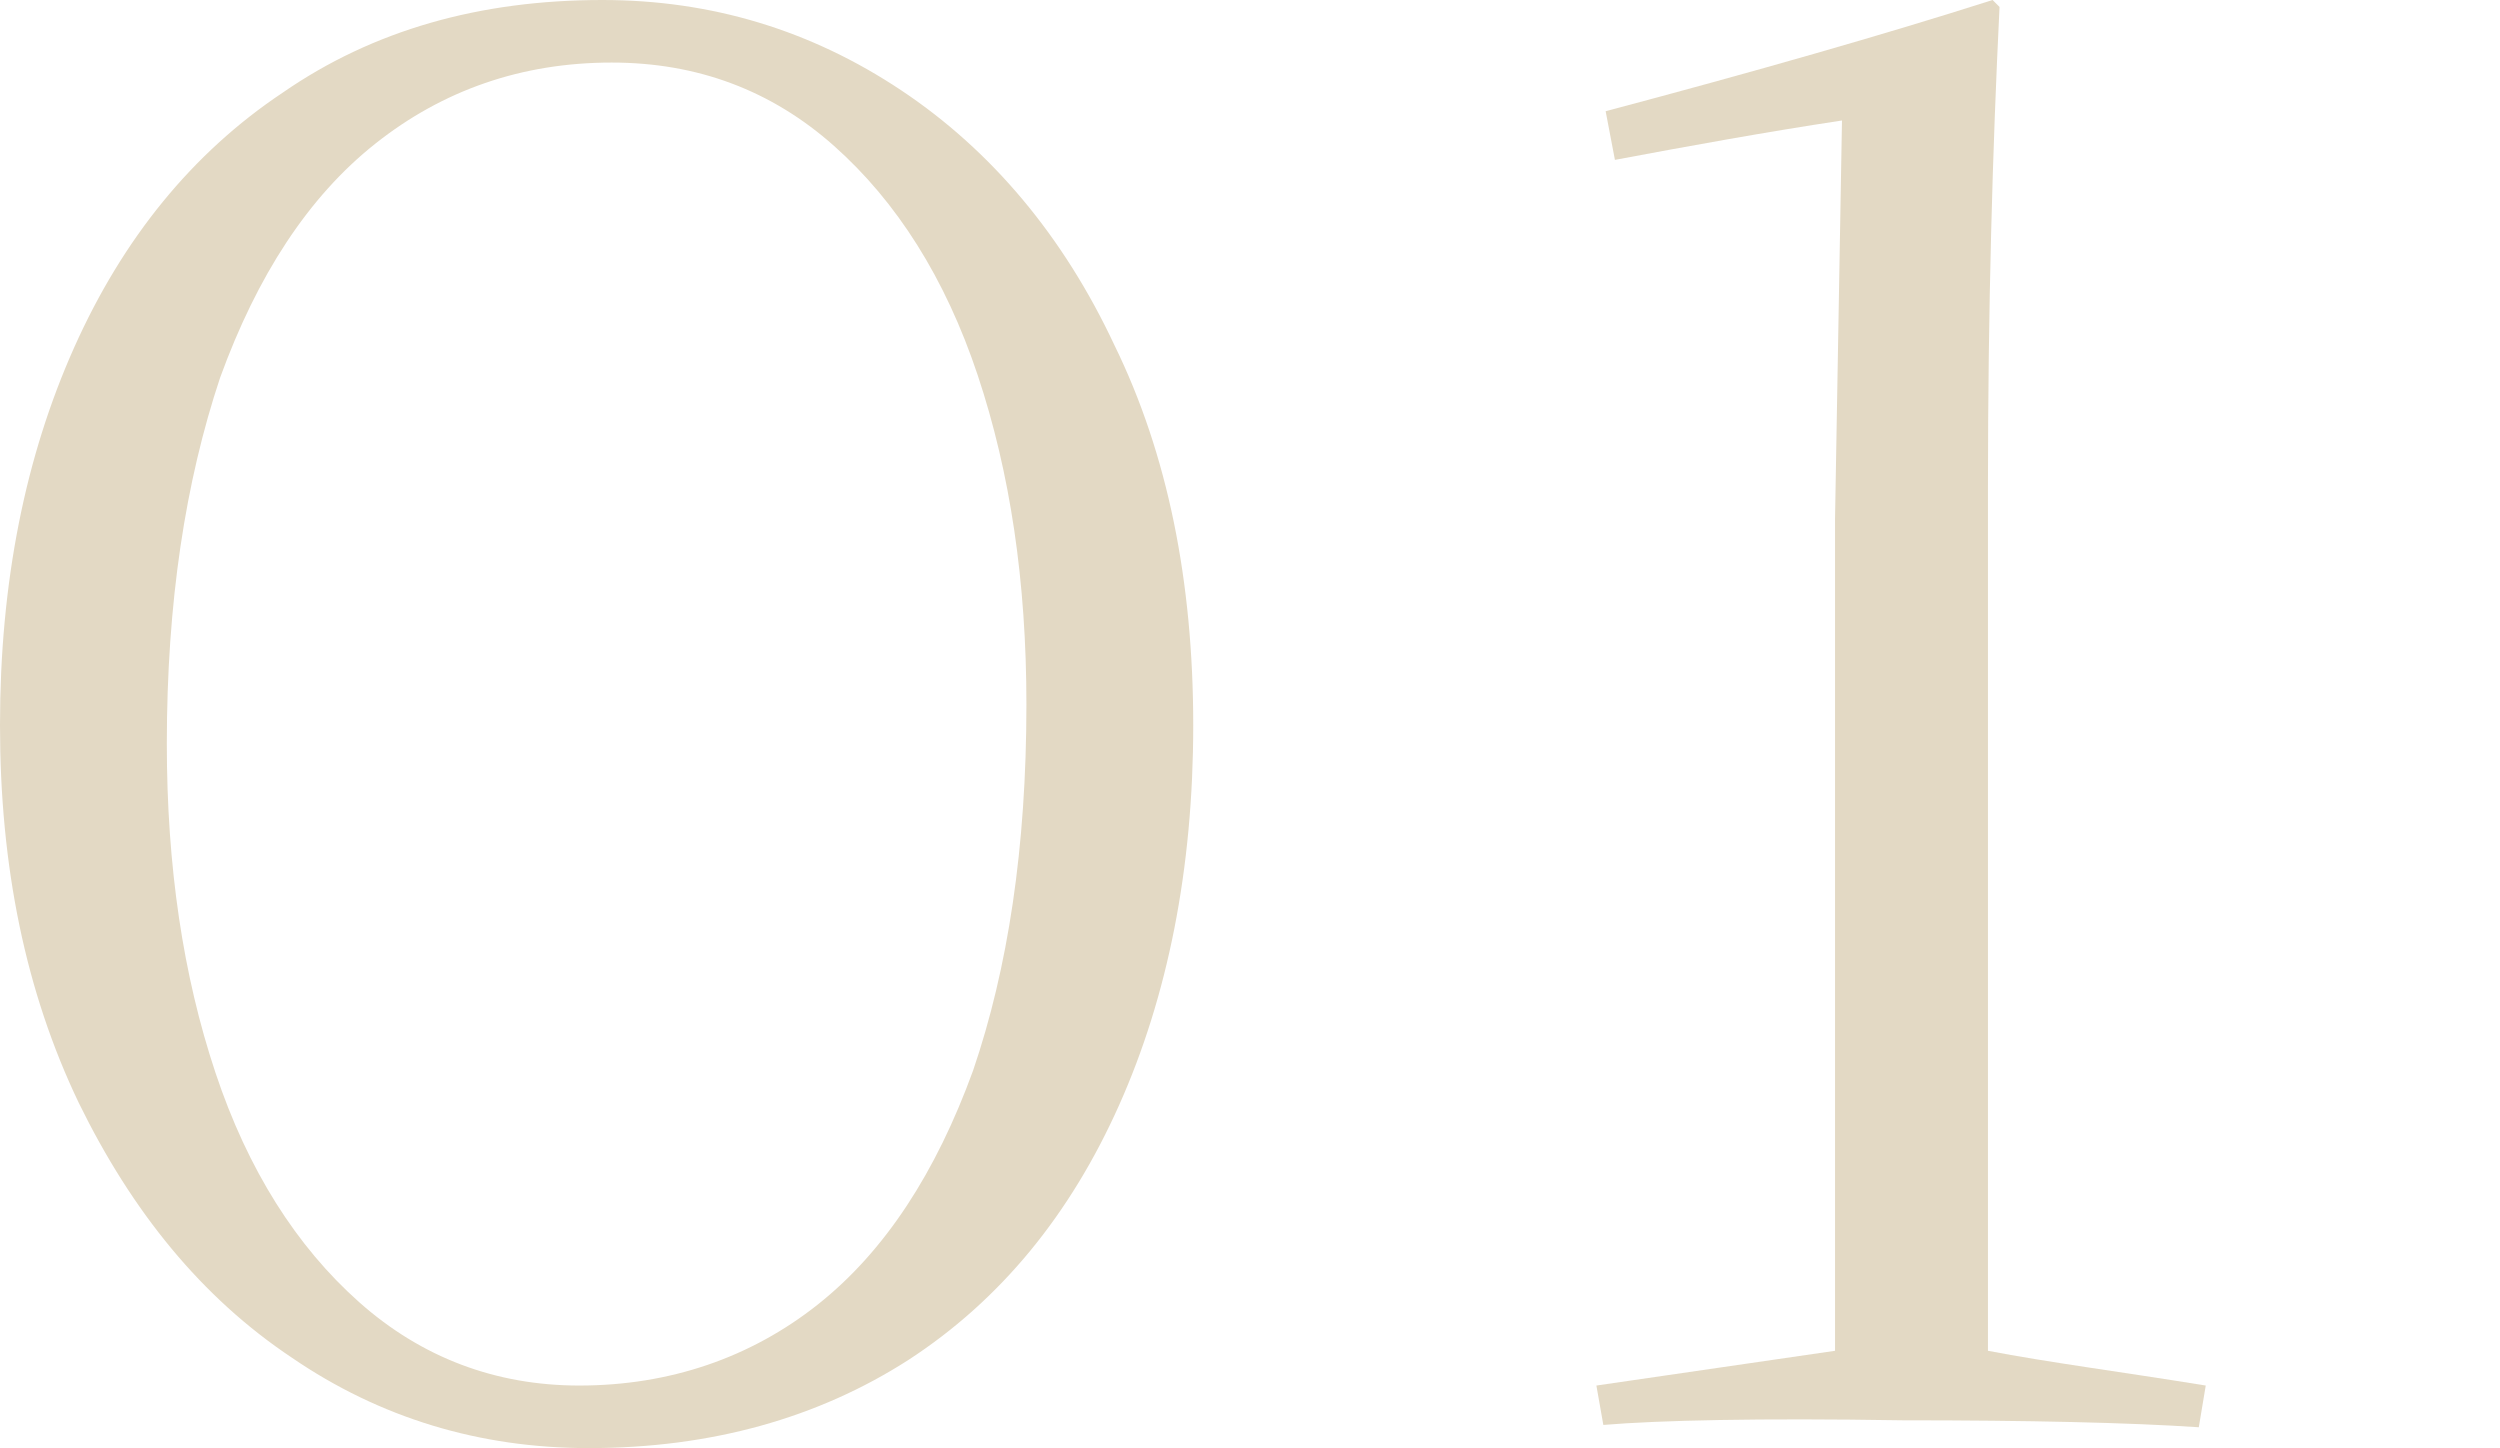 <?xml version="1.0" encoding="UTF-8"?> <!-- Generator: Adobe Illustrator 23.0.1, SVG Export Plug-In . SVG Version: 6.00 Build 0) --> <svg xmlns="http://www.w3.org/2000/svg" xmlns:xlink="http://www.w3.org/1999/xlink" id="Слой_1" x="0px" y="0px" viewBox="0 0 107.9 62.5" style="enable-background:new 0 0 107.9 62.5;" xml:space="preserve"> <style type="text/css"> .st0{fill:url(#SVGID_1_);} .st1{fill:#E3D9C4;} .st2{fill:url(#SVGID_2_);} .st3{fill:url(#SVGID_3_);} .st4{fill:#CFB892;} </style> <path class="st1" d="M25.4,62.5c-4.7,0-9-1.3-12.8-3.9c-3.9-2.6-6.9-6.3-9.2-11C1.1,42.8,0,37.4,0,31.3c0-6.2,1.1-11.6,3.2-16.3 c2.1-4.7,5.1-8.4,9-11C16.1,1.3,20.7,0,26,0c4.7,0,9,1.3,12.9,3.9c3.9,2.6,7,6.3,9.2,11c2.3,4.7,3.4,10.2,3.4,16.4 S50.4,43,48.3,47.7c-2.1,4.7-5.1,8.4-9.1,11C35.3,61.2,30.7,62.5,25.4,62.5z M25,59.8c3.9,0,7.4-1.2,10.3-3.5 c2.9-2.3,5.1-5.7,6.7-10.1c1.5-4.4,2.3-9.6,2.3-15.8c0-5.3-0.7-10-2.1-14.2C40.8,12,38.7,8.7,36,6.3c-2.7-2.4-5.9-3.6-9.6-3.6 c-3.9,0-7.3,1.2-10.2,3.5c-2.9,2.3-5.1,5.7-6.7,10.1C8,20.8,7.2,26,7.2,32.1c0,5.3,0.7,10,2.1,14.2c1.4,4.2,3.5,7.5,6.2,9.9 C18.2,58.6,21.4,59.8,25,59.8z"></path> <path class="st1" d="M69.2,61.5l-0.3-1.7l10.3-1.5V22.4l0.3-17.2c-3.3,0.5-6.6,1.1-9.8,1.7l-0.4-2.1C75.7,3.1,81.3,1.5,86,0l0.3,0.3 C86,6.4,85.8,13.3,85.8,21v37.3c2.6,0.5,5.7,0.9,9.4,1.5l-0.3,1.8c-3-0.2-7.3-0.3-12.8-0.3C75.9,61.2,71.6,61.3,69.2,61.5z"></path> </svg> 